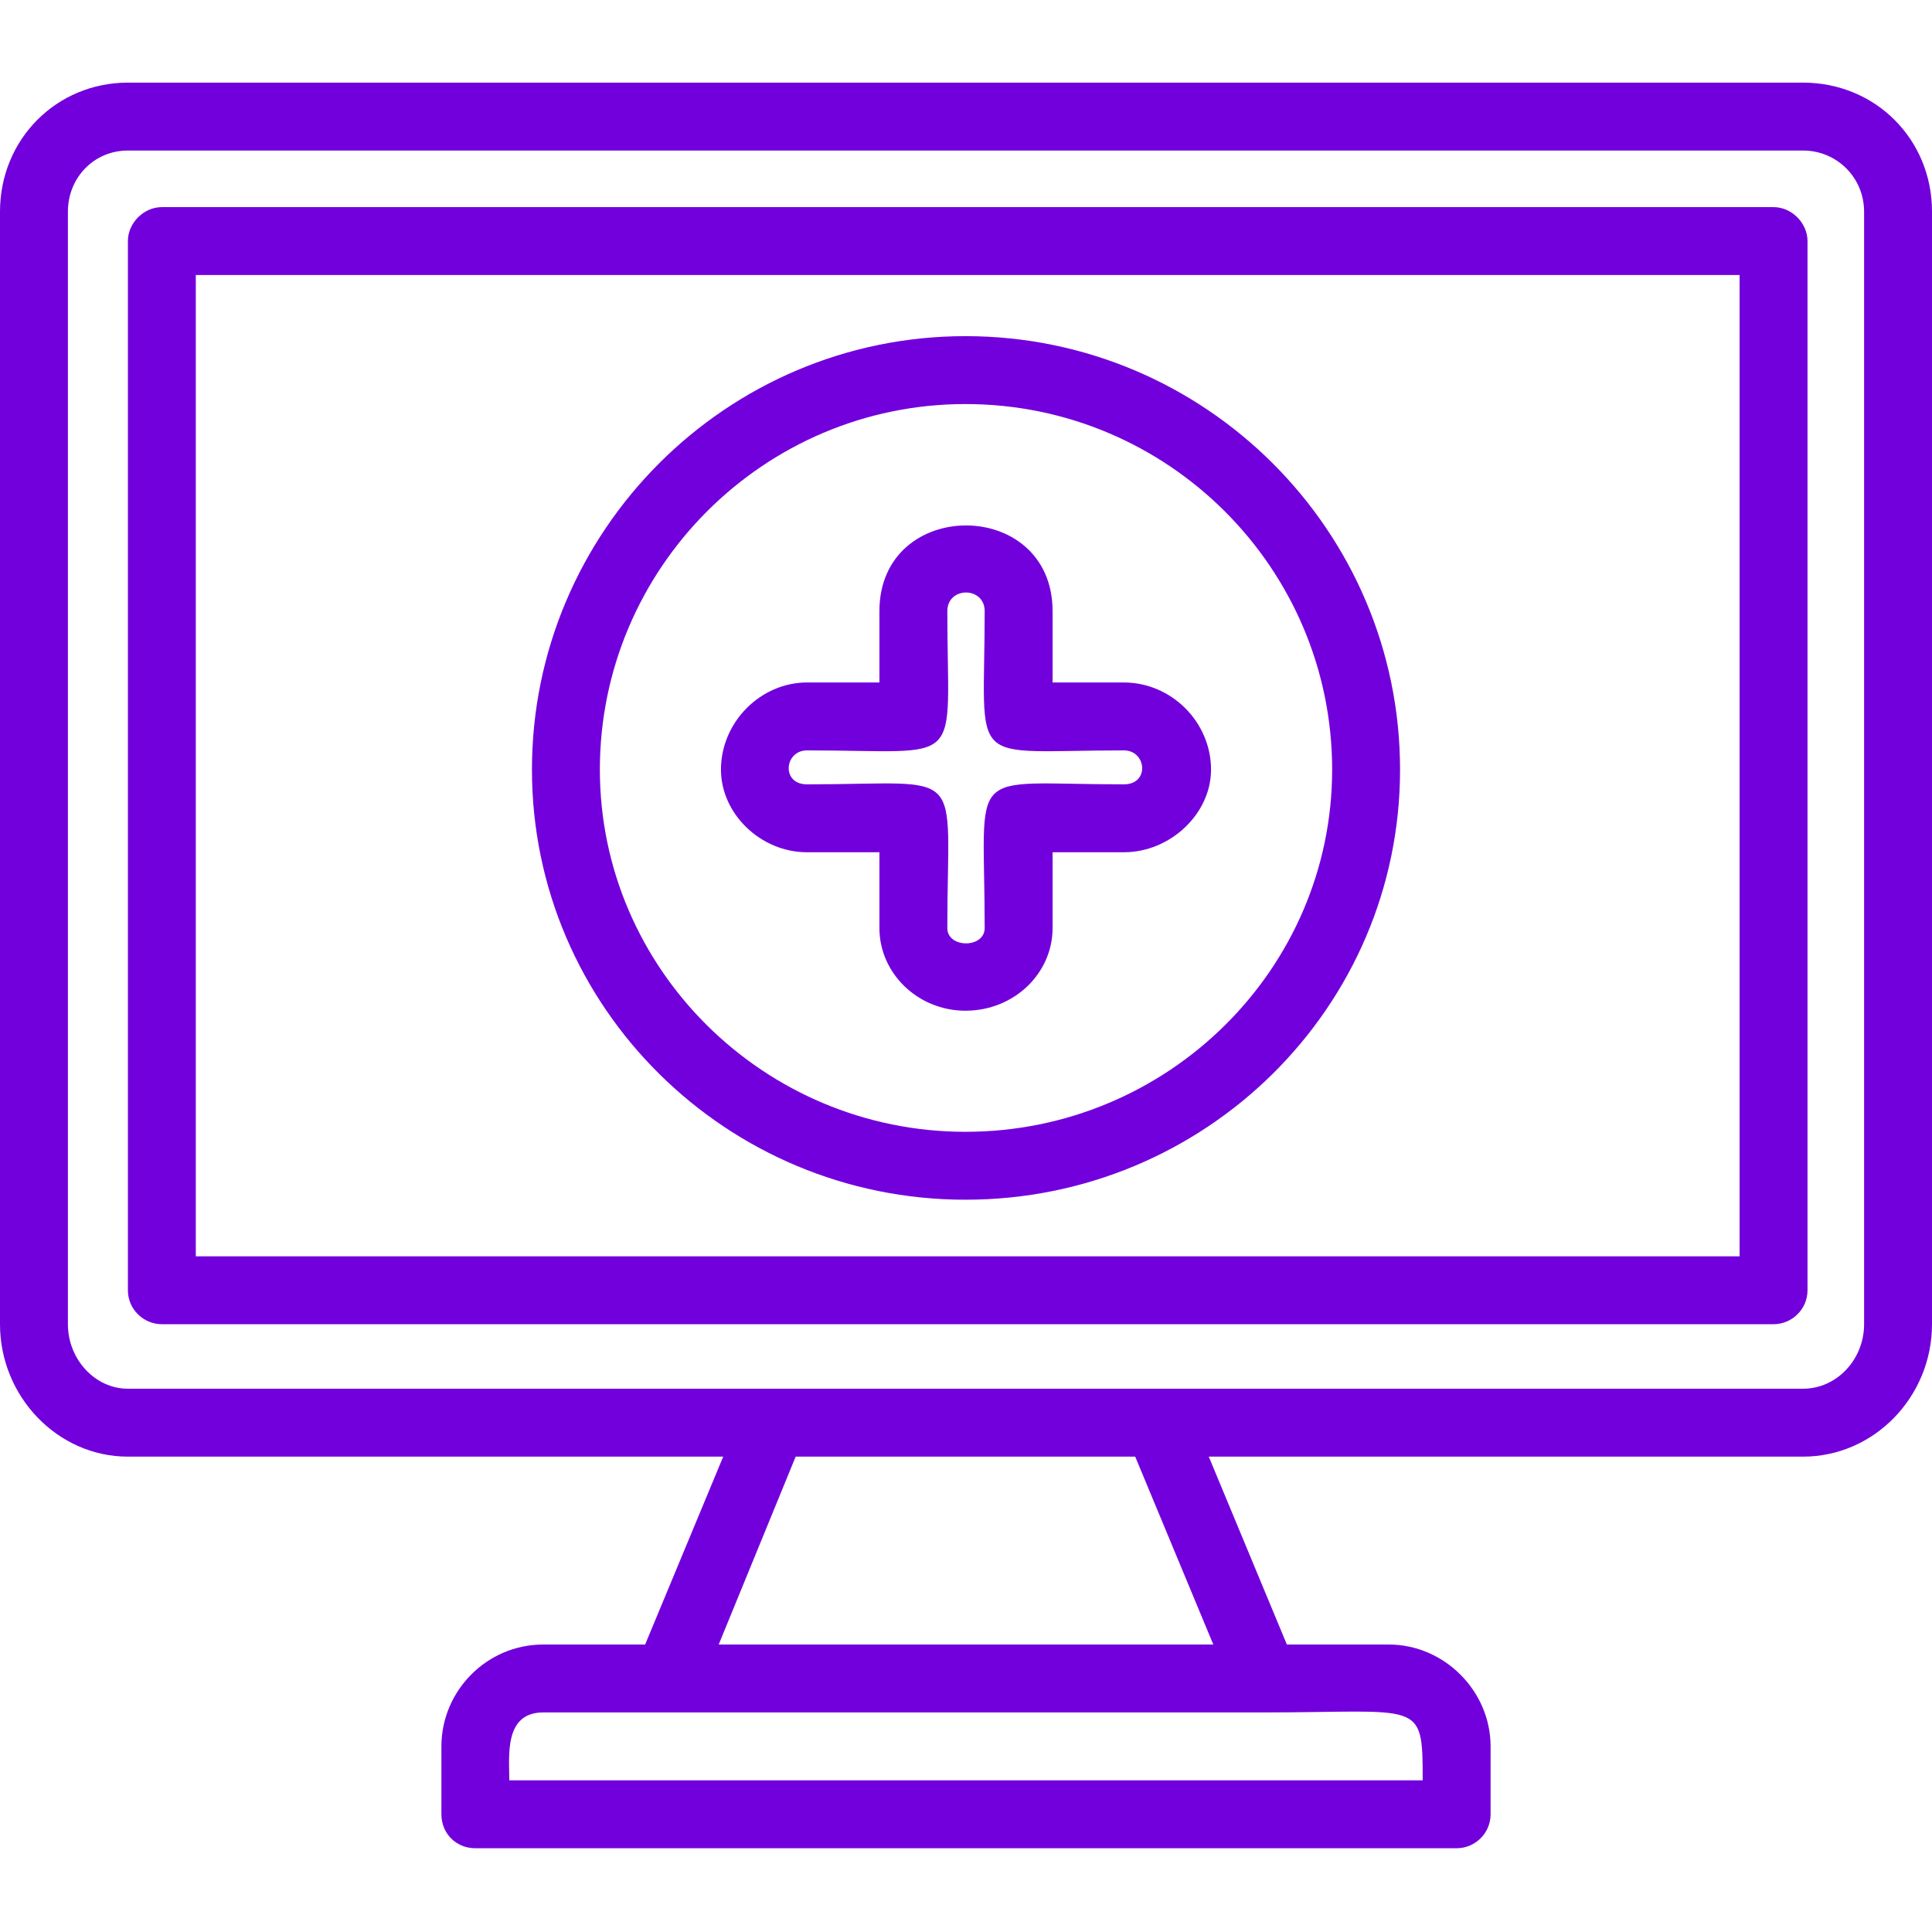 <svg xmlns="http://www.w3.org/2000/svg" version="1.1" xmlns:xlink="http://www.w3.org/1999/xlink" width="512" height="512" x="0" y="0" viewBox="0 0 1707 1707" style="enable-background:new 0 0 512 512" xml:space="preserve" fill-rule="evenodd"><g><path d="M470 680c0-211 172-383 383-383 212 0 384 172 384 383 0 210-172 380-384 380-211 0-383-170-383-380zM0 187C0 123 50 73 113 73h1480c64 0 114 50 114 114v983c0 64-51 117-114 117h-525l69 166h90c49 0 90 41 90 90v60c0 17-14 30-30 30H420c-17 0-30-13-30-30v-60c0-49 40-90 90-90h90l69-166H113c-62 0-113-53-113-117zm635 1266h437l-69-166H703zM113 133c-30 0-53 24-53 54v983c0 31 24 57 53 57h1480c30 0 54-26 54-57V187c0-30-24-54-54-54zm0 80c0-16 14-30 30-30h1424c16 0 30 14 30 30v927c0 17-14 30-30 30H143c-16 0-30-13-30-30zm1424 30H173v867h1364zM450 1573h807c0-72-1-60-140-60H480c-35 0-30 39-30 60zm403-680c-42 0-76-33-76-73v-67h-64c-41 0-76-34-76-73 0-42 35-77 76-77h64v-63c0-101 153-101 153 0v63h63c42 0 77 35 77 77 0 39-36 73-77 73h-63v67c0 40-34 73-77 73zM713 663c-20 0-23 30 0 30 143 0 124-19 124 127 0 18 33 18 33 0 0-146-19-127 123-127 23 0 20-30 0-30-141 0-123 18-123-123 0-22-33-22-33 0 0 141 18 123-124 123zm140-306c-178 0-323 145-323 323 0 176 145 320 323 320 179 0 324-144 324-320 0-178-145-323-324-323z" fill="#7200dc" opacity="1" data-original="#000000"></path></g></svg>